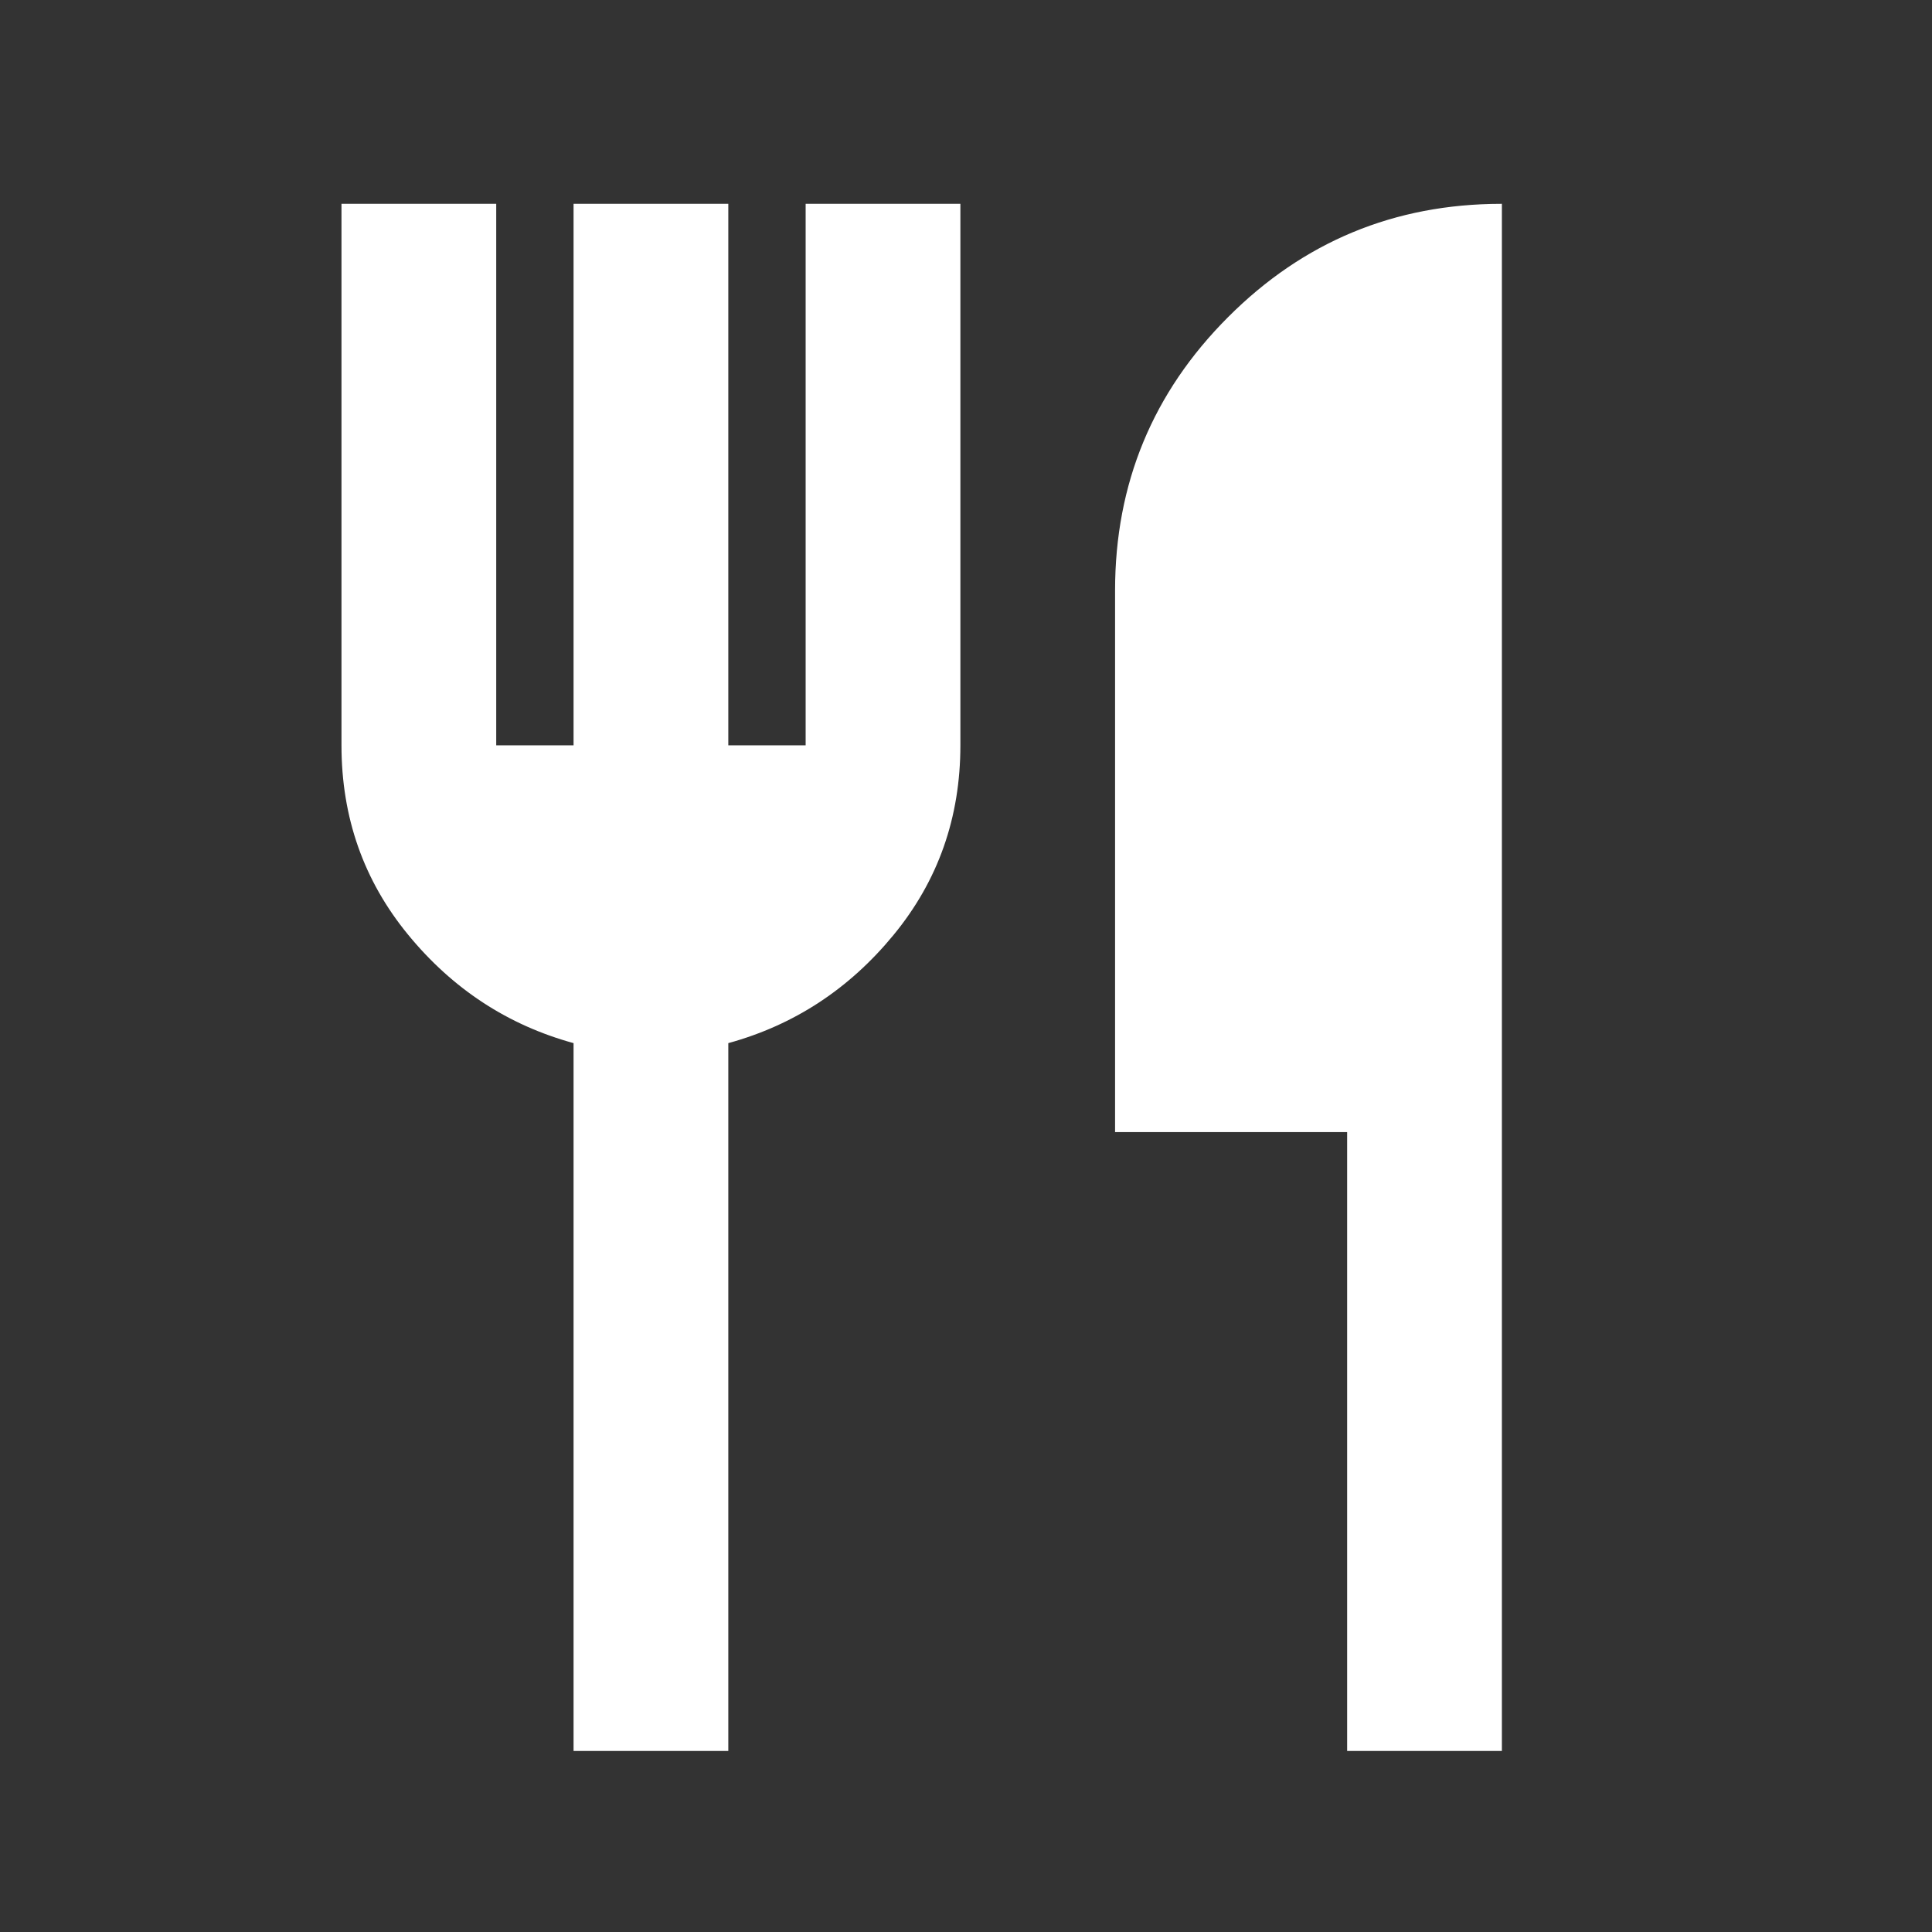 <?xml version="1.0" encoding="UTF-8"?>
<svg xmlns="http://www.w3.org/2000/svg" width="32" height="32" viewBox="0 0 32 32" fill="none">
  <rect x="0" y="0" width="32" height="32" fill="#333333" stroke="none"/>
  <mask id="mask0_1260_963" style="mask-type:alpha" maskUnits="userSpaceOnUse" x="0" y="0" width="32" height="32">
    <rect x="1.172" y="1.454" width="29.47" height="29.47" fill="#D9D9D9" stroke="#490014" stroke-width="1.281"></rect>
  </mask>
  <g mask="url(#mask0_1260_963)">
    <path d="M12.047 17.278V28.985H9.516V17.278V17.265L9.504 17.262C8.419 16.964 7.508 16.368 6.774 15.474C6.039 14.58 5.672 13.537 5.672 12.345V3.392H8.203V12.345V12.361H8.219H9.5H9.516V12.345V3.392H12.047V12.345V12.361H12.063H13.344H13.36V12.345V3.392H15.891V12.345C15.891 13.537 15.524 14.58 14.789 15.474C14.055 16.368 13.144 16.964 12.059 17.262L12.047 17.265V17.278ZM18.485 18.735V9.782C18.485 8.014 19.108 6.507 20.355 5.261C21.597 4.018 23.099 3.395 24.86 3.392V28.985H22.329V18.751V18.735H22.313H18.485Z" fill="white" stroke="white" stroke-width="0.032"></path>
  </g>
</svg>
